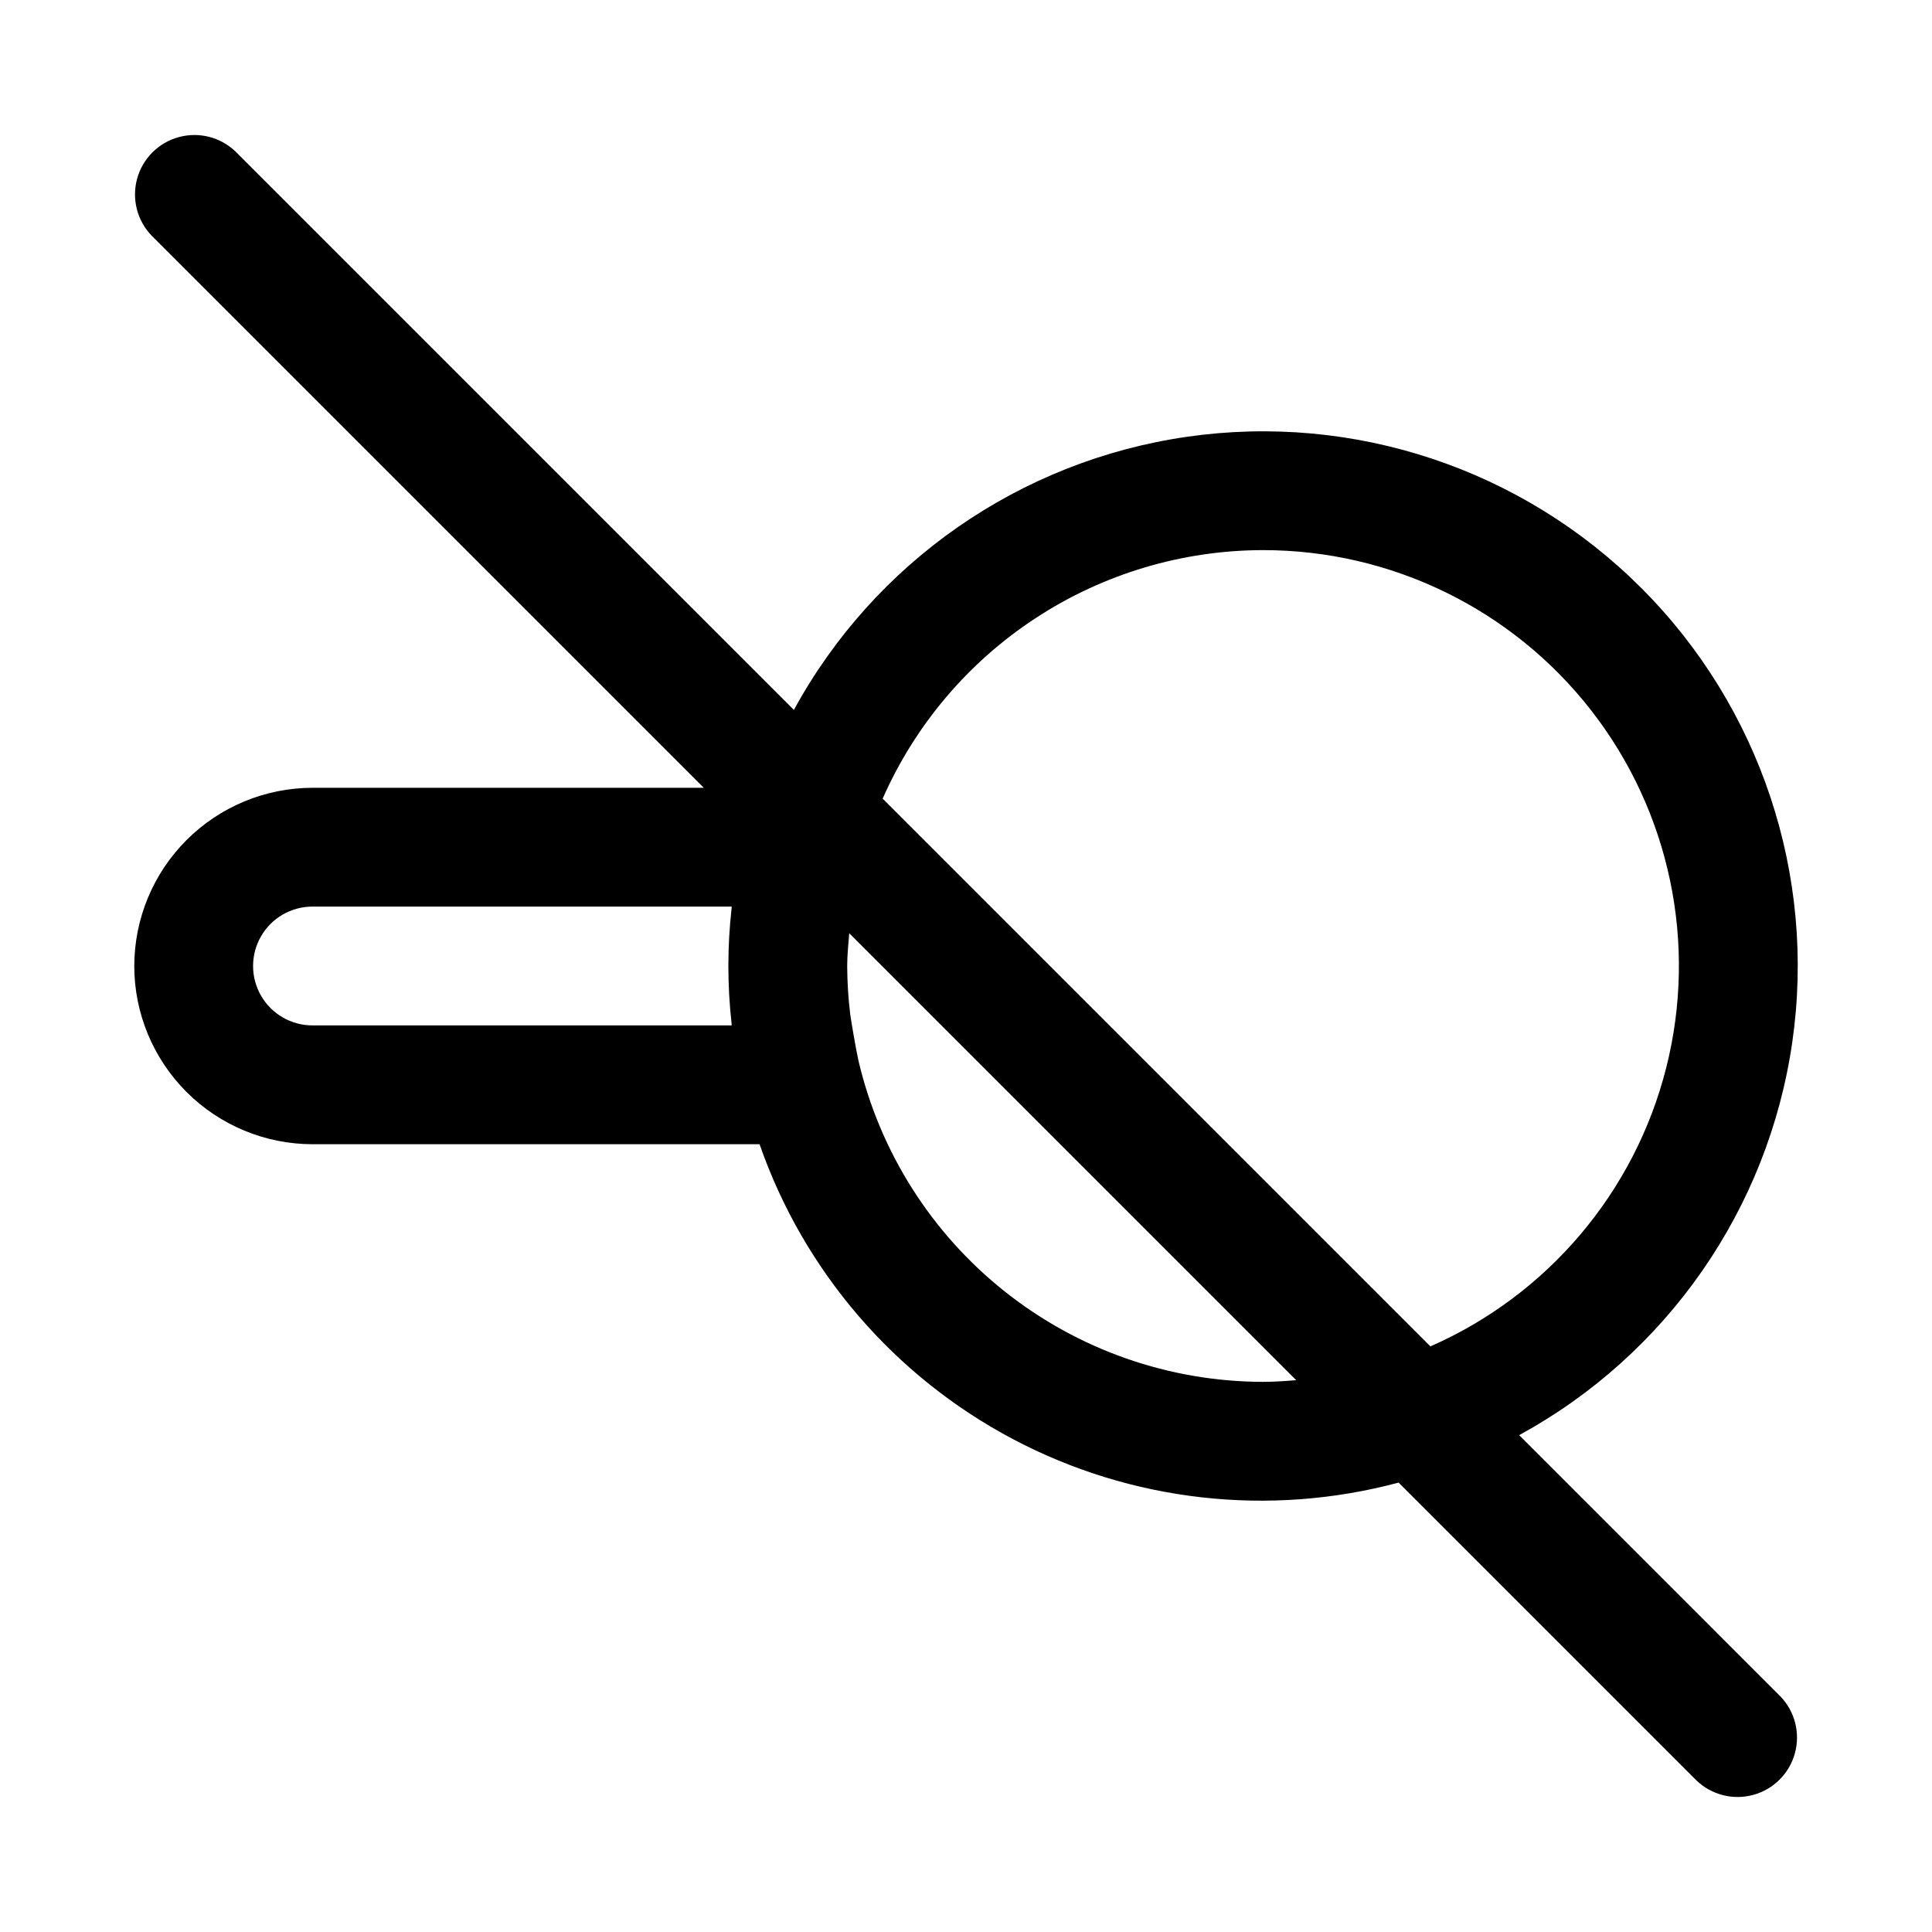<?xml version="1.0" encoding="UTF-8"?>
<!-- Uploaded to: SVG Repo, www.svgrepo.com, Generator: SVG Repo Mixer Tools -->
<svg fill="#000000" width="800px" height="800px" version="1.1" viewBox="144 144 512 512" xmlns="http://www.w3.org/2000/svg">
 <path d="m179.58 400c0.012 12.52 4.996 24.527 13.848 33.383 8.855 8.852 20.863 13.836 33.383 13.848h118.48c11.691 33.566 35.648 61.469 67.062 78.102 31.41 16.633 67.953 20.766 102.29 11.57l78.898 78.898c4 3.863 9.738 5.332 15.102 3.859 5.363-1.469 9.551-5.656 11.02-11.02 1.473-5.363 0.004-11.102-3.859-15.102l-69.207-69.211c39.191-21.379 66.016-59.984 72.379-104.17 6.363-44.191-8.477-88.797-40.047-120.36-31.57-31.57-76.172-46.41-120.36-40.047-44.191 6.363-82.793 33.184-104.18 72.379l-147.93-147.93c-4-3.863-9.738-5.328-15.102-3.859-5.359 1.469-9.551 5.66-11.02 11.02-1.469 5.363-0.004 11.102 3.859 15.102l146.31 146.31h-103.69c-12.52 0.016-24.527 4.996-33.383 13.852-8.852 8.852-13.836 20.859-13.848 33.383zm158.32 15.742h-111.09c-5.625 0-10.82-3-13.633-7.871s-2.812-10.875 0-15.746 8.008-7.871 13.633-7.871h111.09c-0.02 0.18-0.012 0.359-0.031 0.539h0.004c-1.129 10.105-1.129 20.305 0 30.41 0.016 0.18 0.008 0.359 0.027 0.539zm140.82 94.465c-24.867-0.043-48.988-8.484-68.457-23.957-19.465-15.469-33.137-37.066-38.789-61.281-0.629-2.82-2.012-10.922-2.152-12.168h-0.004c-0.516-4.246-0.785-8.523-0.805-12.801 0-2.879 0.316-5.781 0.547-8.68l118.44 118.44c-2.906 0.23-5.816 0.445-8.781 0.445zm0-220.42c33.98-0.012 66.062 15.652 86.949 42.461 20.883 26.805 28.227 61.746 19.902 94.691-8.324 32.941-31.387 60.199-62.496 73.867l-145.16-145.16c8.613-19.562 22.727-36.203 40.625-47.895 17.895-11.695 38.801-17.934 60.18-17.965z"/>
</svg>